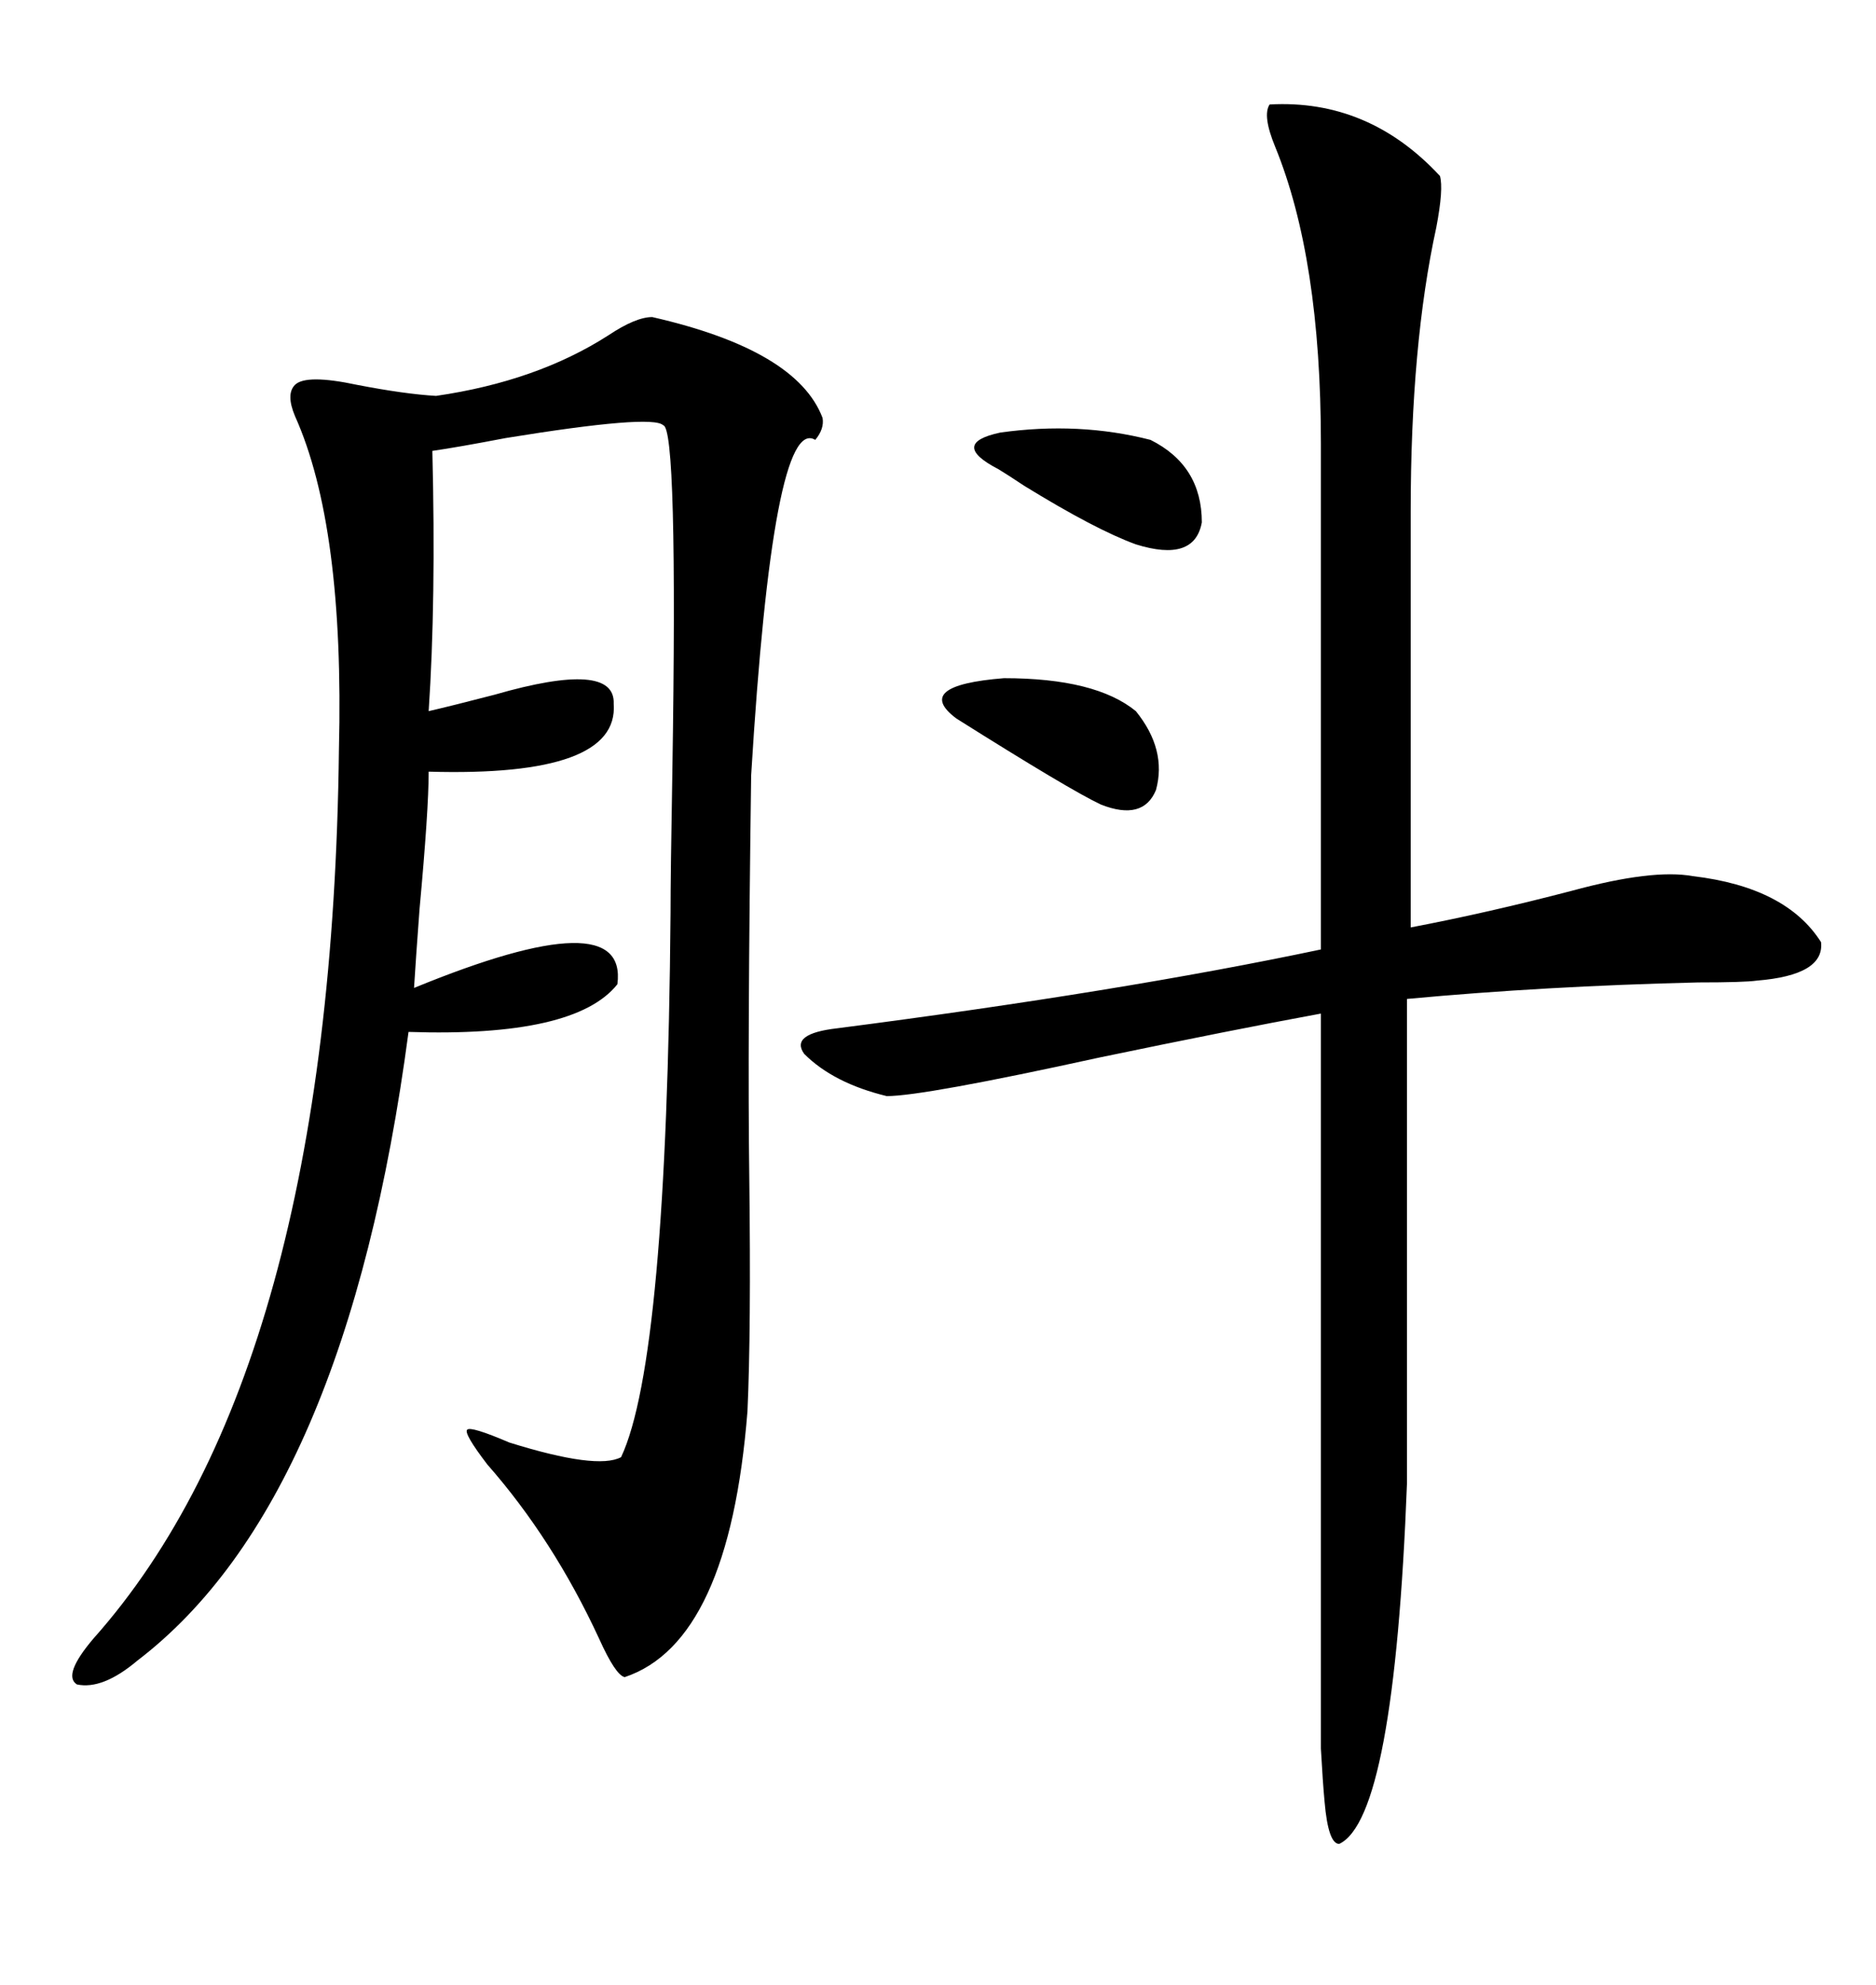 <svg xmlns="http://www.w3.org/2000/svg" xmlns:xlink="http://www.w3.org/1999/xlink" width="300" height="317.285"><path d="M104.30 50.68L104.30 50.68Q127.44 55.96 131.54 66.80L131.54 66.80Q131.84 68.55 130.37 70.31L130.37 70.31Q123.63 66.21 120.12 123.93L120.12 123.93Q119.53 166.99 119.82 188.09L119.82 188.09Q120.12 212.70 119.53 225.59L119.53 225.59Q116.60 262.50 99.90 268.07L99.90 268.07Q98.44 267.77 95.80 261.91L95.80 261.91Q88.48 246.09 77.93 234.08L77.93 234.08Q74.12 229.10 74.71 228.52L74.71 228.52Q75.29 227.93 81.45 230.57L81.45 230.57Q95.51 234.96 99.32 232.91L99.32 232.91Q106.64 217.38 107.23 145.90L107.23 145.90Q107.23 139.75 107.52 123.34L107.52 123.34Q108.40 68.26 106.05 67.97L106.05 67.97Q104.30 66.21 80.86 70.02L80.86 70.02Q73.24 71.48 69.14 72.07L69.14 72.07Q69.73 96.09 68.55 113.67L68.55 113.67Q72.36 112.79 79.10 111.04L79.10 111.04Q98.44 105.47 98.14 112.50L98.14 112.50Q99.02 124.22 68.55 123.34L68.55 123.34Q68.55 129.49 67.09 145.31L67.09 145.31Q66.50 153.22 66.21 157.91L66.21 157.91Q100.49 143.85 98.73 157.32L98.73 157.32Q91.99 165.82 65.33 164.94L65.33 164.94Q55.37 239.94 21.97 265.43L21.97 265.43Q16.41 270.12 12.30 269.24L12.30 269.24Q9.96 267.77 14.94 261.91L14.94 261.91Q53.03 219.14 54.20 119.82L54.20 119.82Q55.08 84.08 47.17 66.50L47.17 66.50Q45.70 62.99 47.17 61.52L47.17 61.52Q48.93 59.77 57.13 61.52L57.13 61.52Q64.75 62.99 69.73 63.28L69.73 63.28Q85.84 60.94 97.27 53.61L97.27 53.61Q101.66 50.68 104.30 50.68ZM203.03 16.70L203.03 16.70Q218.85 15.82 230.27 28.13L230.27 28.13Q230.86 30.18 229.69 36.33L229.69 36.33Q225.59 55.08 225.59 81.74L225.59 81.74L225.59 148.24Q237.89 145.90 251.37 142.38L251.37 142.38Q264.26 138.87 270.70 140.04L270.70 140.04Q285.64 141.80 291.21 150.59L291.21 150.59Q291.80 155.86 280.96 156.74L280.96 156.74Q278.91 157.03 271.58 157.03L271.58 157.03Q246.97 157.62 225 159.67L225 159.67L225 237.01Q222.95 290.63 214.16 294.73L214.16 294.73Q212.40 294.73 211.82 287.99L211.82 287.99Q211.52 284.77 211.23 279.49L211.23 279.49Q211.23 274.80 211.23 264.26L211.23 264.26L211.23 162.01Q196.88 164.65 175.78 169.04L175.78 169.04Q147.66 175.20 141.80 175.20L141.80 175.20Q133.30 173.14 128.61 168.46L128.61 168.46Q126.27 165.23 133.89 164.36L133.89 164.36Q179.30 158.50 211.23 151.76L211.23 151.76L211.23 70.90Q211.23 41.31 203.91 23.44L203.91 23.44Q201.86 18.46 203.03 16.70ZM183.98 70.31L183.98 70.31Q192.19 74.41 192.19 83.50L192.19 83.50Q191.02 89.94 181.64 87.01L181.64 87.01Q175.20 84.67 163.77 77.64L163.77 77.64Q161.13 75.88 159.67 75L159.67 75Q151.76 70.90 159.96 69.14L159.96 69.14Q172.56 67.38 183.98 70.31ZM181.64 113.67L181.64 113.67Q186.62 119.82 184.86 126.27L184.86 126.27Q182.81 131.25 176.07 128.61L176.07 128.61Q171.09 126.27 152.93 114.84L152.93 114.84Q145.90 109.57 160.55 108.40L160.55 108.40Q175.20 108.40 181.64 113.67Z"/></svg>